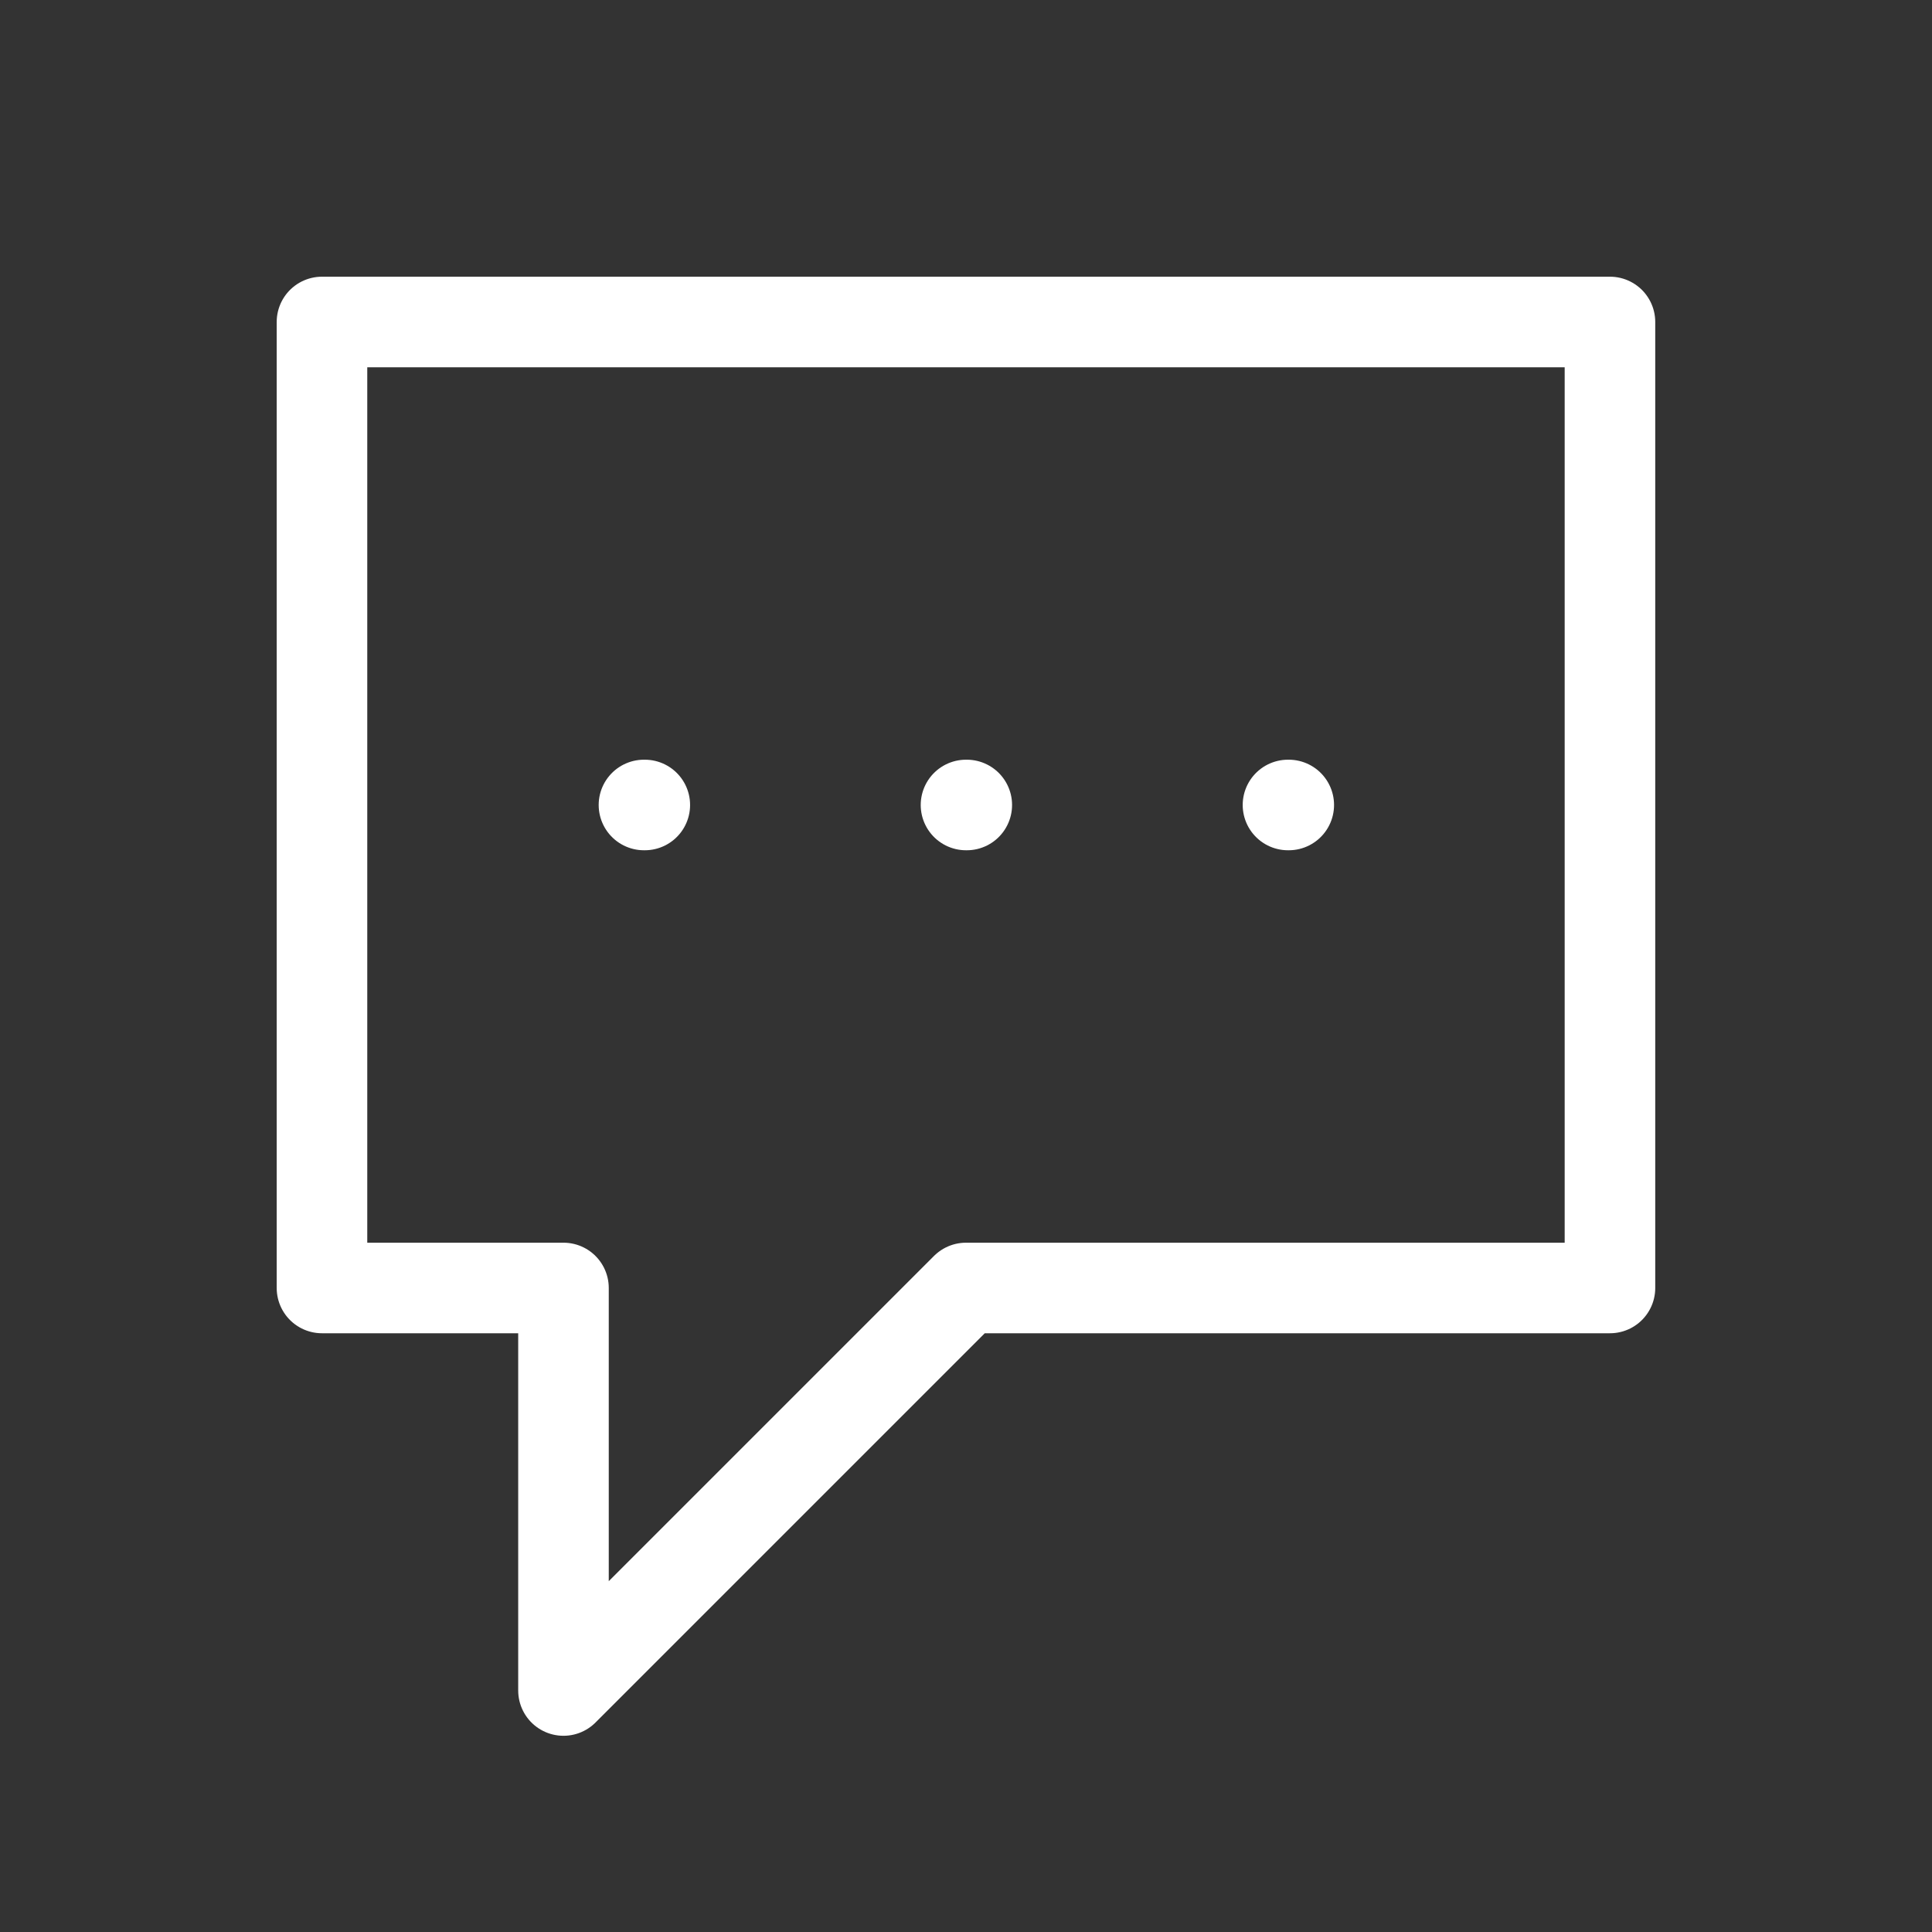 <svg width="32" height="32" viewBox="0 0 32 32" fill="none" xmlns="http://www.w3.org/2000/svg">
<rect x="0" y="0" width="32" height="32" fill="#333333" stroke="none"/>
<path d="M21.333 13.333H21.346M16 13.333H16.013M10.666 13.333H10.68M9.333 21.333V28L16 21.333H26.666V5.333H5.333V21.333H9.333Z" stroke="white" stroke-width="1.5" stroke-linecap="round" stroke-linejoin="round"/>
</svg>
